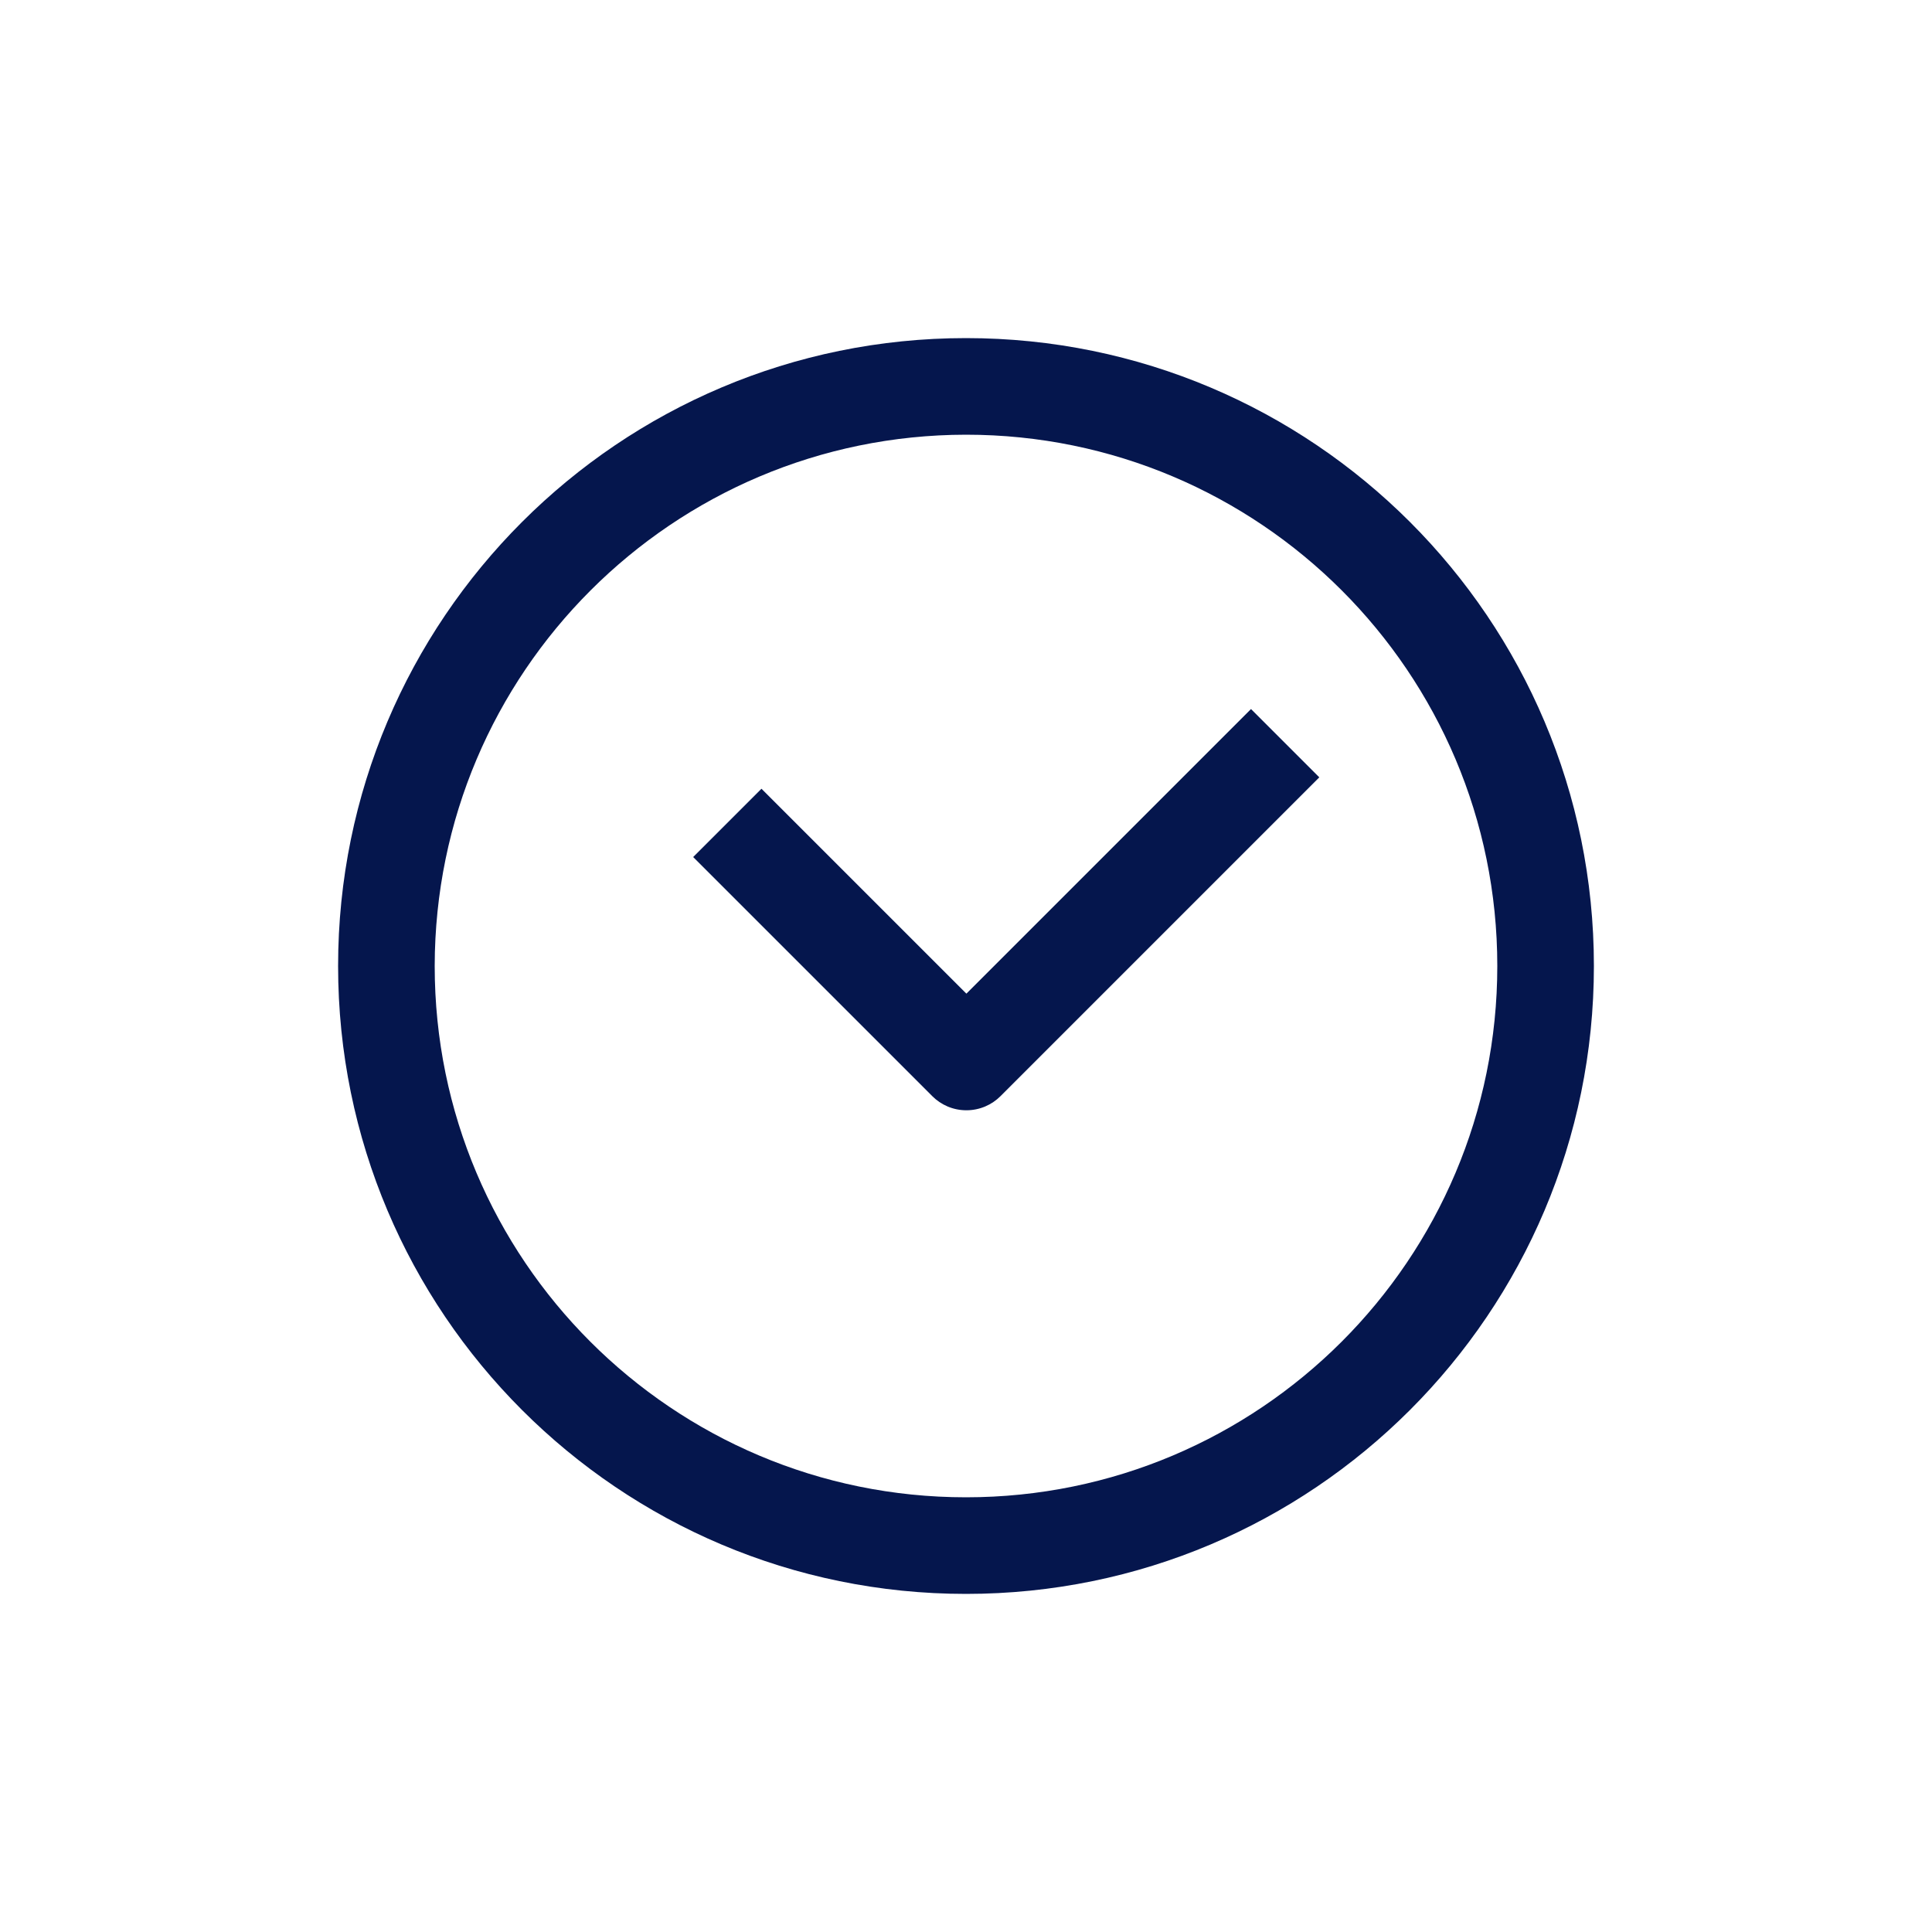 <svg xmlns="http://www.w3.org/2000/svg" viewBox="0 0 120 120"><path fill="#05164d" d="M57.903 68.08v.002c.543.543 1.293.879 2.121.879s1.579-.336 2.121-.879l19.799-19.8-4.242-4.242-17.678 17.677L47.296 48.99l-4.242 4.242z"/><path fill="#05164d" d="M60 99c21.539 0 39-17.461 39-39S81.539 21 60 21 21 38.461 21 60s17.461 39 39 39zm0-72c18.225 0 33 14.775 33 33S78.225 93 60 93 27 78.225 27 60c.021-18.217 14.783-32.979 32.998-33H60z"/></svg>
